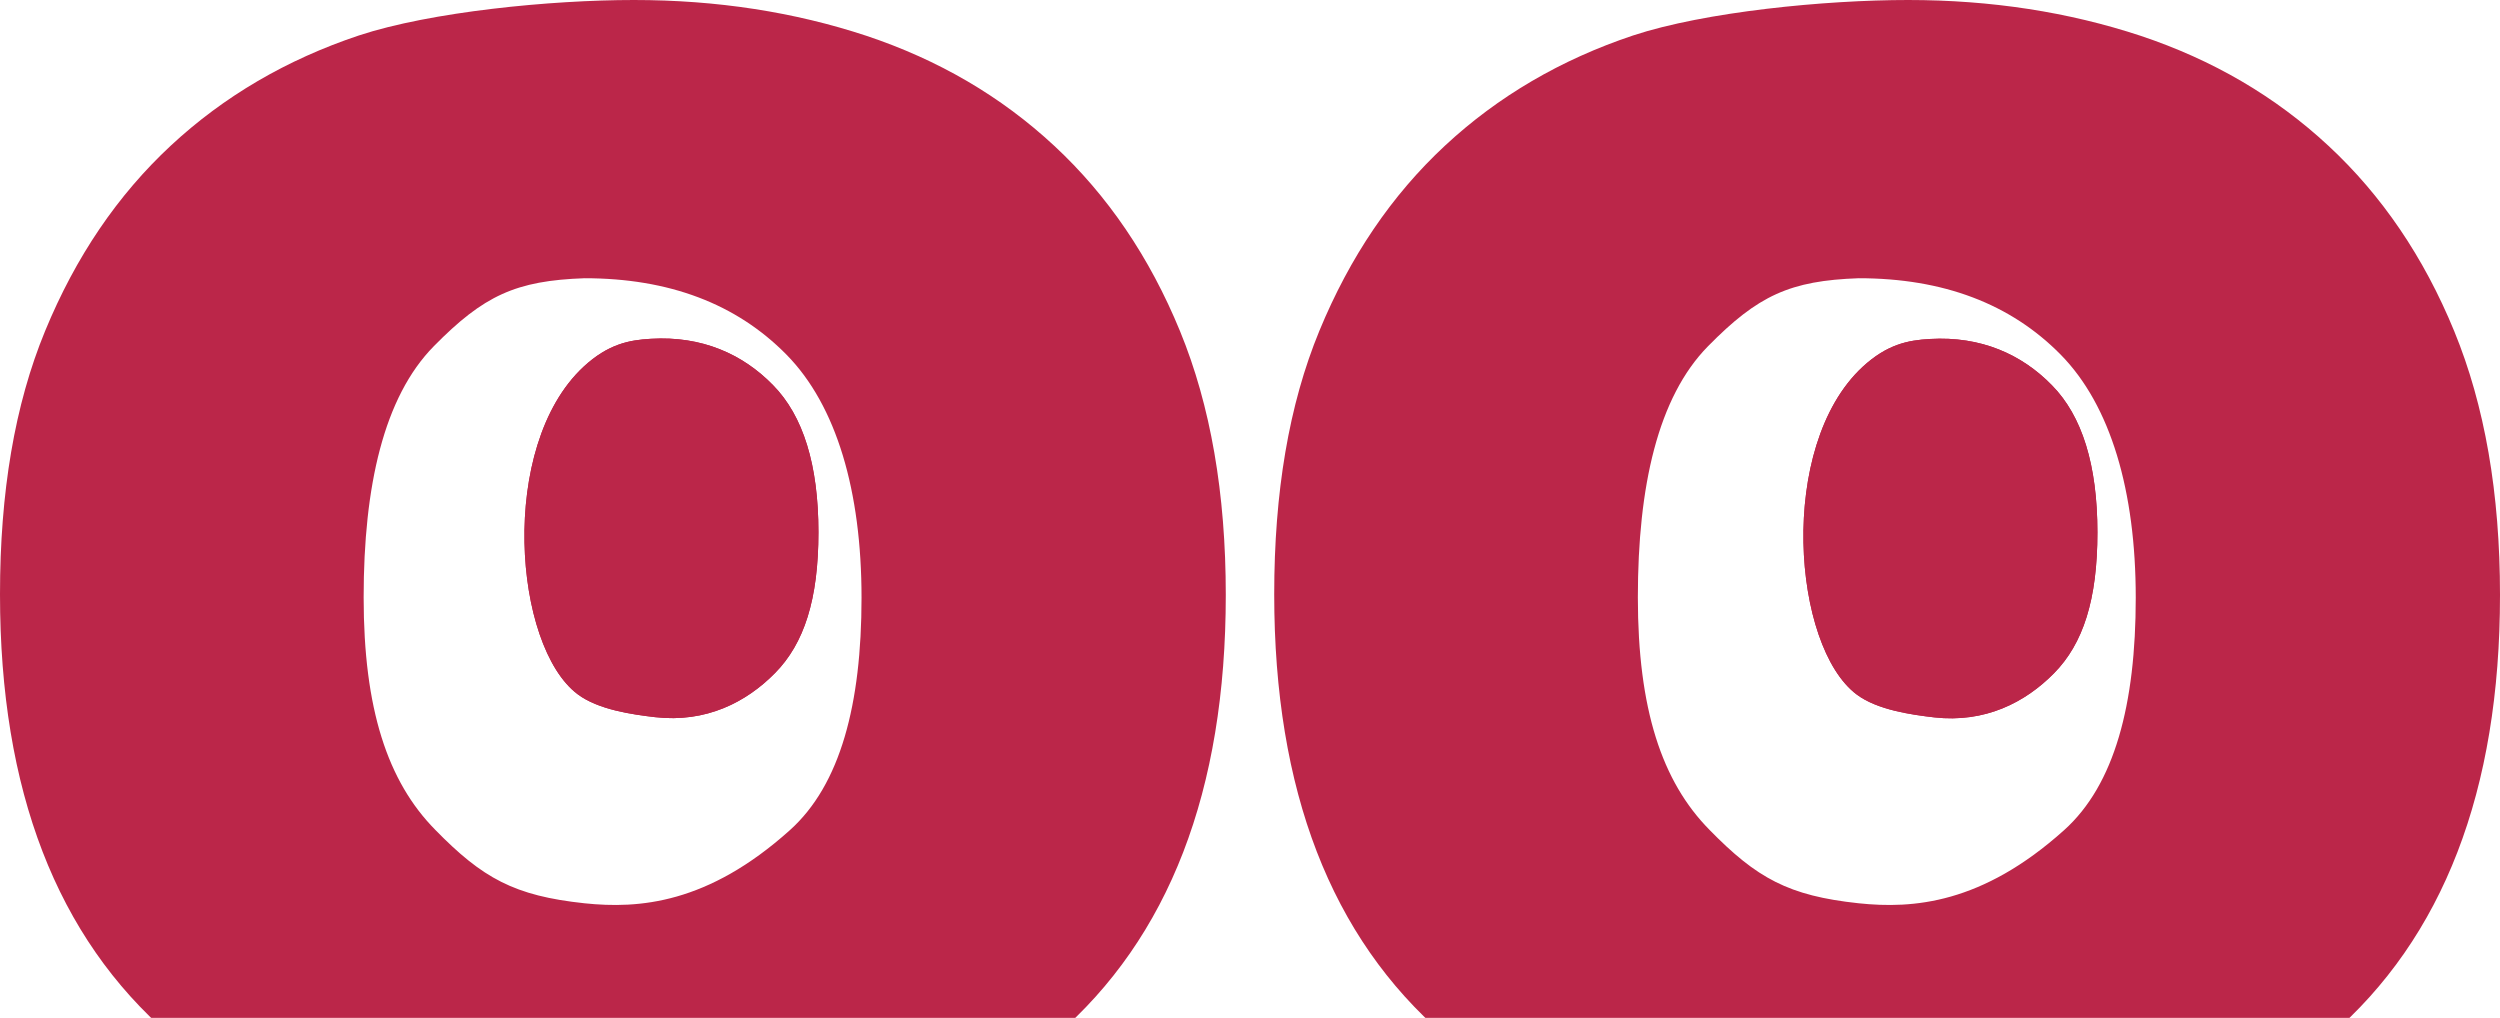 <svg xmlns="http://www.w3.org/2000/svg" width="140" height="57" viewBox="0 0 140 57" fill="none">
  <path d="M103.976 38.893C100.389 36.215 99.5 25.013 104.301 20.549C105.668 19.286 106.846 19.05 108.076 18.983C110.929 18.814 113.219 19.842 114.91 21.577C116.601 23.295 117.456 26.041 117.456 29.814C117.456 33.587 116.653 36.047 115.03 37.697C113.407 39.348 111.152 40.493 108.316 40.173C107.017 40.022 105.121 39.752 103.976 38.893Z" fill="#BB2649"/>
  <path fill-rule="evenodd" clip-rule="evenodd" d="M103.976 38.893C100.389 36.215 99.5 25.013 104.301 20.549C105.668 19.286 106.846 19.05 108.076 18.983C110.929 18.814 113.219 19.842 114.91 21.577C116.601 23.295 117.456 26.041 117.456 29.814C117.456 33.587 116.653 36.047 115.03 37.697C113.407 39.348 111.152 40.493 108.316 40.173C107.017 40.022 105.121 39.752 103.976 38.893Z" fill="#BB2649"/>
  <path d="M73.884 18.529C75.593 14.385 77.933 10.932 80.923 8.153C83.896 5.39 87.415 3.335 91.447 1.988C95.479 0.657 102.21 0 106.857 0C111.504 0 115.843 0.674 119.875 2.005C123.907 3.352 127.409 5.39 130.399 8.17C133.371 10.932 135.729 14.385 137.437 18.546C139.146 22.707 140 27.625 140 33.319C140 44.285 136.822 52.522 130.467 58.013C124.112 63.504 118.03 66.216 106.976 66.216C95.923 66.216 87.244 63.471 80.889 57.979C74.534 52.488 71.356 44.268 71.356 33.285C71.356 27.575 72.176 22.673 73.884 18.529ZM95.718 46.458C98.383 49.186 100.16 50.163 104.089 50.584C107.13 50.904 110.991 50.618 115.587 46.491C118.423 43.948 119.602 39.433 119.602 33.47C119.602 27.507 118.201 22.707 115.399 19.86C112.597 17.013 108.821 15.581 104.089 15.581C100.245 15.716 98.451 16.541 95.65 19.388C92.848 22.235 91.72 27.221 91.72 33.453C91.72 39.686 93.053 43.762 95.735 46.474L95.718 46.458Z" fill="#BB2649"/>
  <path d="M32.354 38.882C28.766 36.204 27.878 25.002 32.679 20.538C34.045 19.275 35.224 19.039 36.454 18.972C39.307 18.803 41.596 19.831 43.288 21.566C44.979 23.284 45.833 26.03 45.833 29.803C45.833 33.576 45.03 36.035 43.407 37.686C41.784 39.337 39.529 40.482 36.693 40.162C35.395 40.011 33.499 39.741 32.354 38.882Z" fill="#BB2649"/>
  <path fill-rule="evenodd" clip-rule="evenodd" d="M32.354 38.882C28.766 36.204 27.878 25.002 32.679 20.538C34.045 19.275 35.224 19.039 36.454 18.972C39.307 18.803 41.596 19.831 43.288 21.566C44.979 23.284 45.833 26.03 45.833 29.803C45.833 33.576 45.03 36.035 43.407 37.686C41.784 39.337 39.529 40.482 36.693 40.162C35.395 40.011 33.499 39.741 32.354 38.882Z" fill="#BB2649"/>
  <path d="M2.529 18.529C4.237 14.385 6.578 10.932 9.567 8.153C12.54 5.39 16.059 3.335 20.091 1.988C24.123 0.657 30.854 6.10352e-05 35.501 6.10352e-05C40.148 6.10352e-05 44.487 0.674 48.519 2.005C52.551 3.352 56.053 5.39 59.043 8.17C62.016 10.932 64.373 14.385 66.082 18.546C67.79 22.707 68.644 27.625 68.644 33.319C68.644 44.285 65.467 52.522 59.111 58.013C52.756 63.504 46.674 66.216 35.621 66.216C24.567 66.216 15.889 63.471 9.533 57.979C3.178 52.488 0 44.268 0 33.285C0 27.575 0.82 22.673 2.529 18.529ZM24.362 46.458C27.027 49.186 28.804 50.163 32.733 50.584C35.774 50.904 39.635 50.618 44.231 46.491C47.067 43.948 48.246 39.433 48.246 33.47C48.246 27.507 46.845 22.707 44.043 19.86C41.241 17.013 37.466 15.581 32.733 15.581C28.89 15.716 27.096 16.541 24.294 19.388C21.492 22.235 20.364 27.221 20.364 33.453C20.364 39.686 21.697 43.762 24.379 46.474L24.362 46.458Z" fill="#BB2649"/>
</svg>